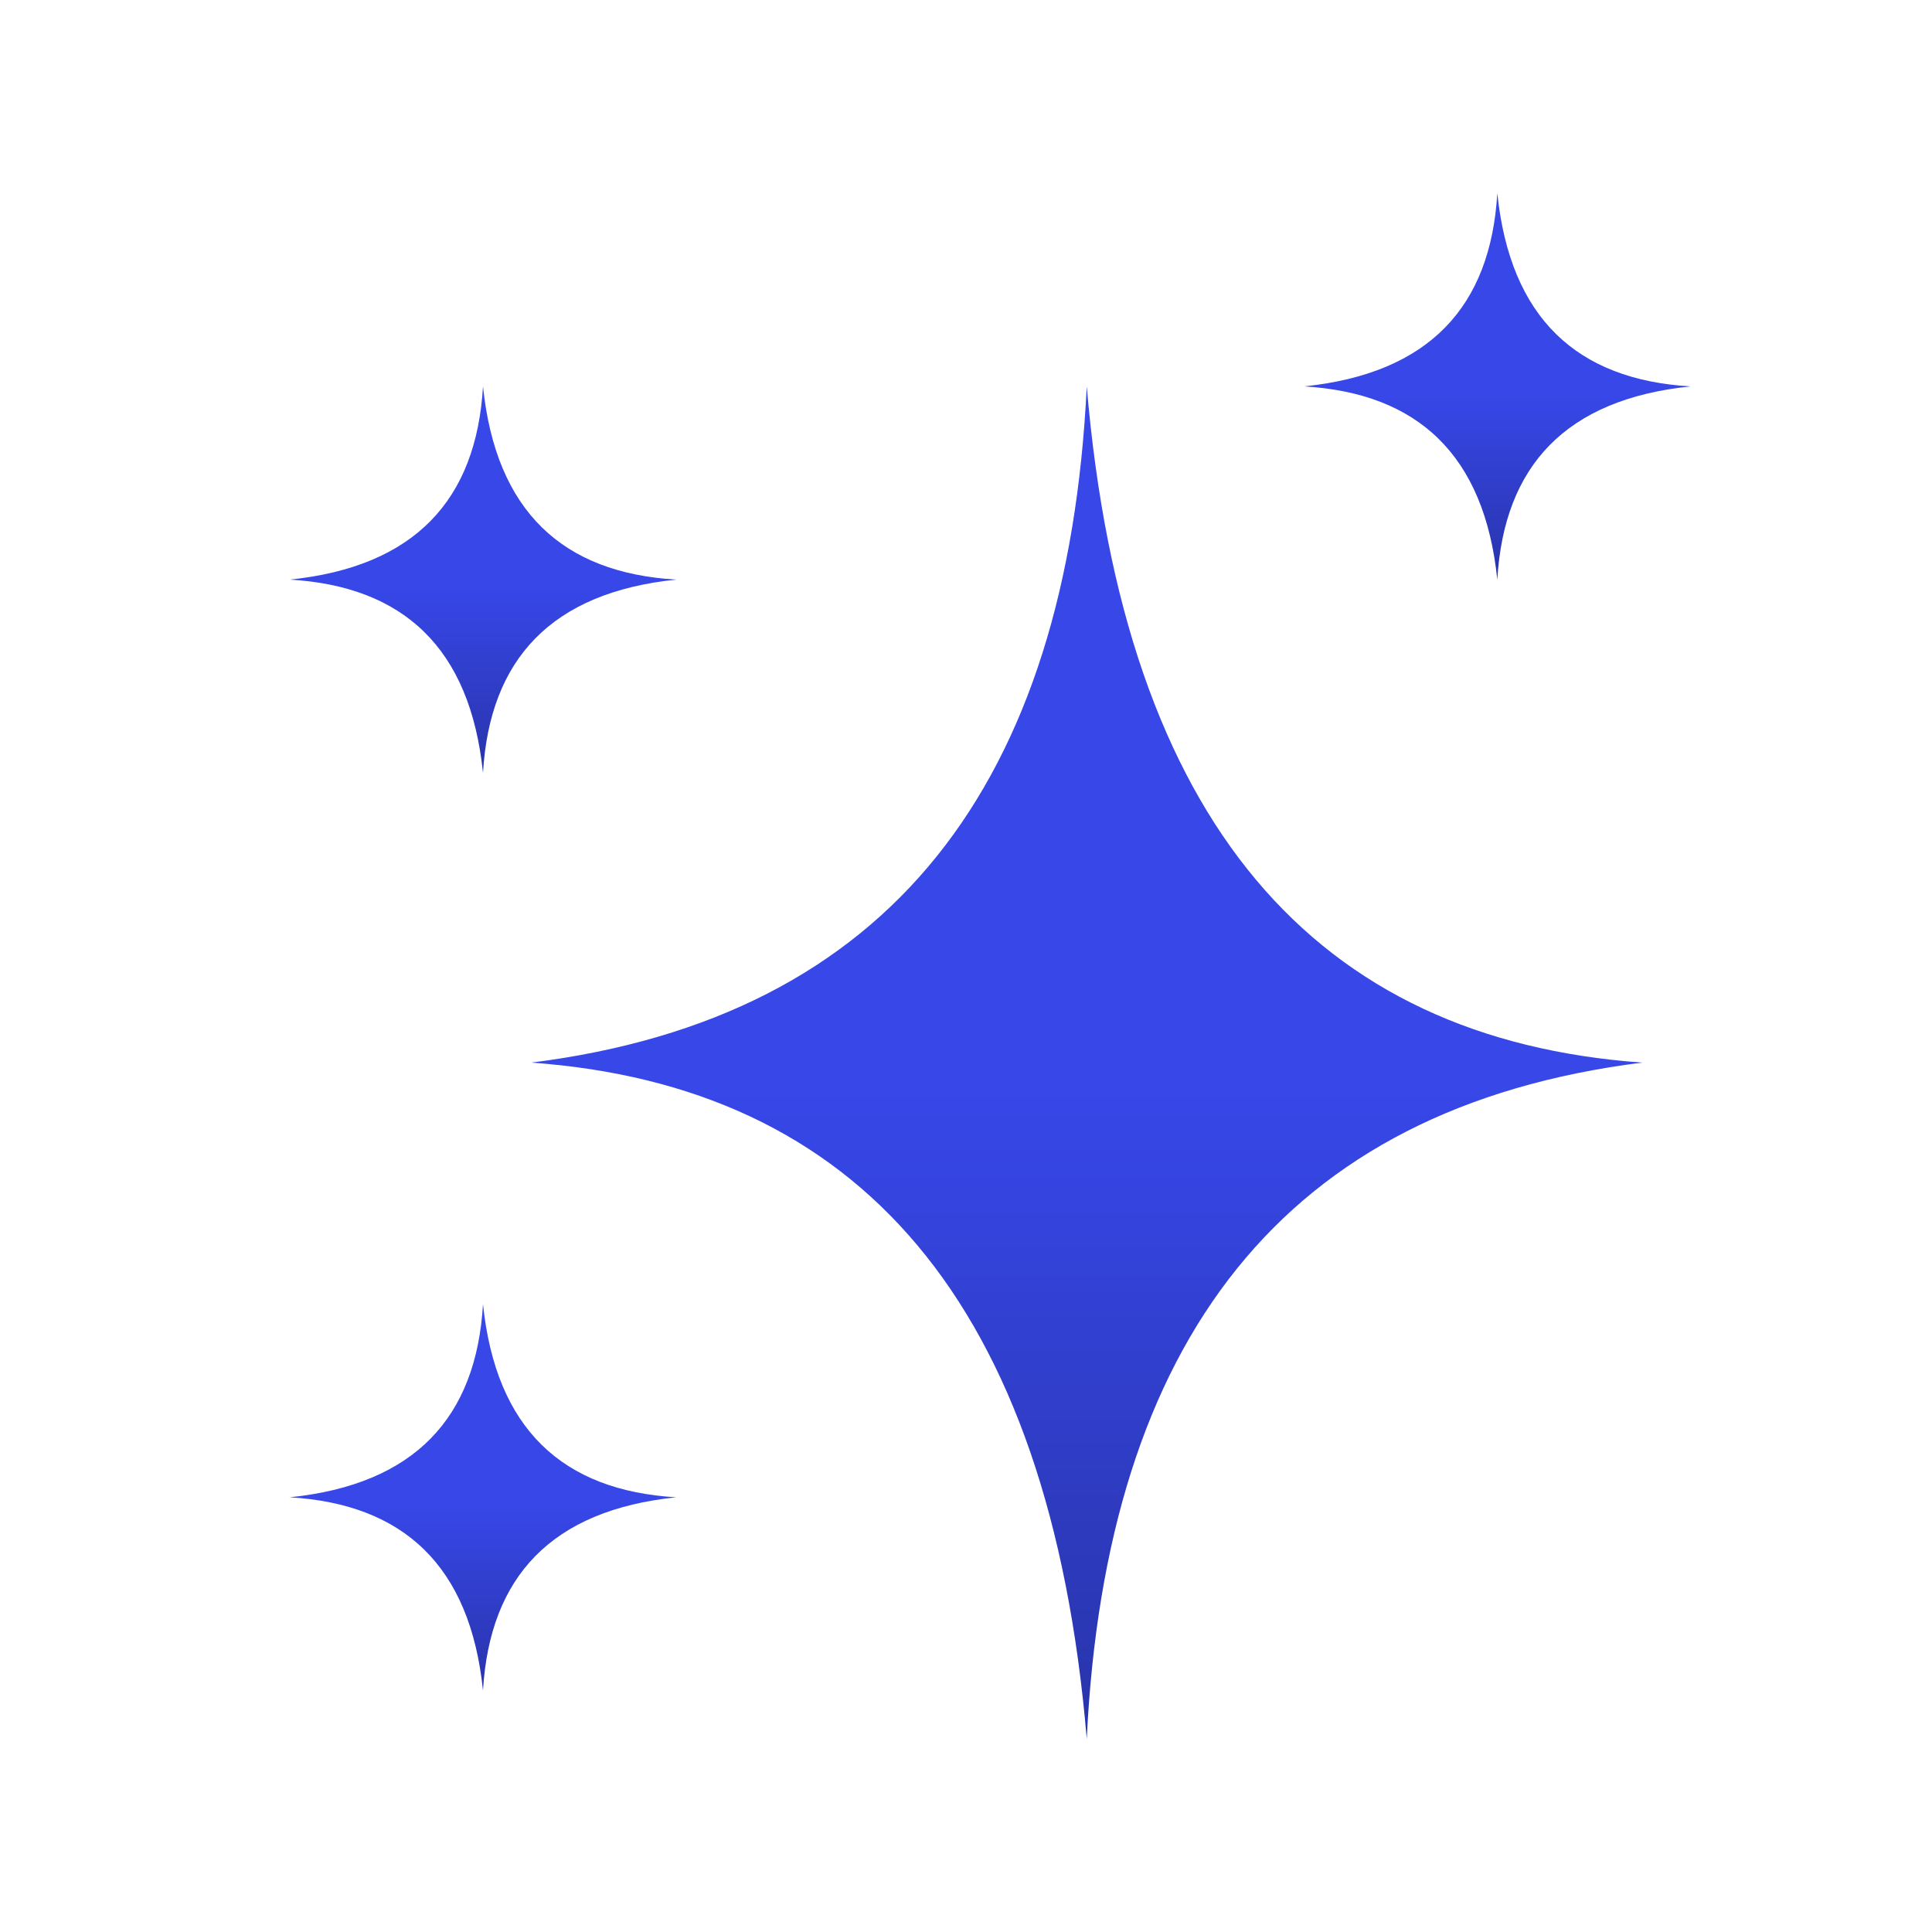 <?xml version="1.0" encoding="UTF-8"?> <svg xmlns="http://www.w3.org/2000/svg" width="40" height="40" viewBox="0 0 40 40" fill="none"><g clip-path="url(#clip0_1_94)"><path d="M11 22C17.754 22.485 21.733 26.941 22.5 36C22.898 27.777 26.559 22.934 34 22C27.246 21.516 23.267 17.059 22.5 8C22.102 16.223 18.441 21.066 11 22Z" fill="url(#paint0_linear_1_94)"></path><path d="M31 12C31.138 9.651 32.412 8.267 35 8C32.651 7.862 31.267 6.588 31 4C30.862 6.35 29.588 7.733 27 8C29.349 8.139 30.733 9.412 31 12Z" fill="url(#paint1_linear_1_94)"></path><path d="M6 12C8.349 12.139 9.733 13.412 10 16C10.138 13.651 11.412 12.267 14 12C11.651 11.862 10.267 10.588 10 8C9.862 10.35 8.588 11.733 6 12Z" fill="url(#paint2_linear_1_94)"></path><path d="M10 27C9.862 29.349 8.588 30.733 6 31C8.349 31.139 9.733 32.412 10 35C10.138 32.651 11.412 31.267 14 31C11.651 30.862 10.267 29.588 10 27Z" fill="url(#paint3_linear_1_94)"></path></g><defs><linearGradient id="paint0_linear_1_94" x1="13.11" y1="22.625" x2="13.11" y2="44.672" gradientUnits="userSpaceOnUse"><stop stop-color="#3747E8"></stop><stop offset="1" stop-color="#1F2882"></stop></linearGradient><linearGradient id="paint1_linear_1_94" x1="27.734" y1="8.179" x2="27.734" y2="14.478" gradientUnits="userSpaceOnUse"><stop stop-color="#3747E8"></stop><stop offset="1" stop-color="#1F2882"></stop></linearGradient><linearGradient id="paint2_linear_1_94" x1="6.734" y1="12.179" x2="6.734" y2="18.478" gradientUnits="userSpaceOnUse"><stop stop-color="#3747E8"></stop><stop offset="1" stop-color="#1F2882"></stop></linearGradient><linearGradient id="paint3_linear_1_94" x1="6.734" y1="31.179" x2="6.734" y2="37.478" gradientUnits="userSpaceOnUse"><stop stop-color="#3747E8"></stop><stop offset="1" stop-color="#1F2882"></stop></linearGradient><clipPath id="clip0_1_94"><rect width="32" height="32" fill="white" transform="translate(4 4)"></rect></clipPath></defs></svg> 